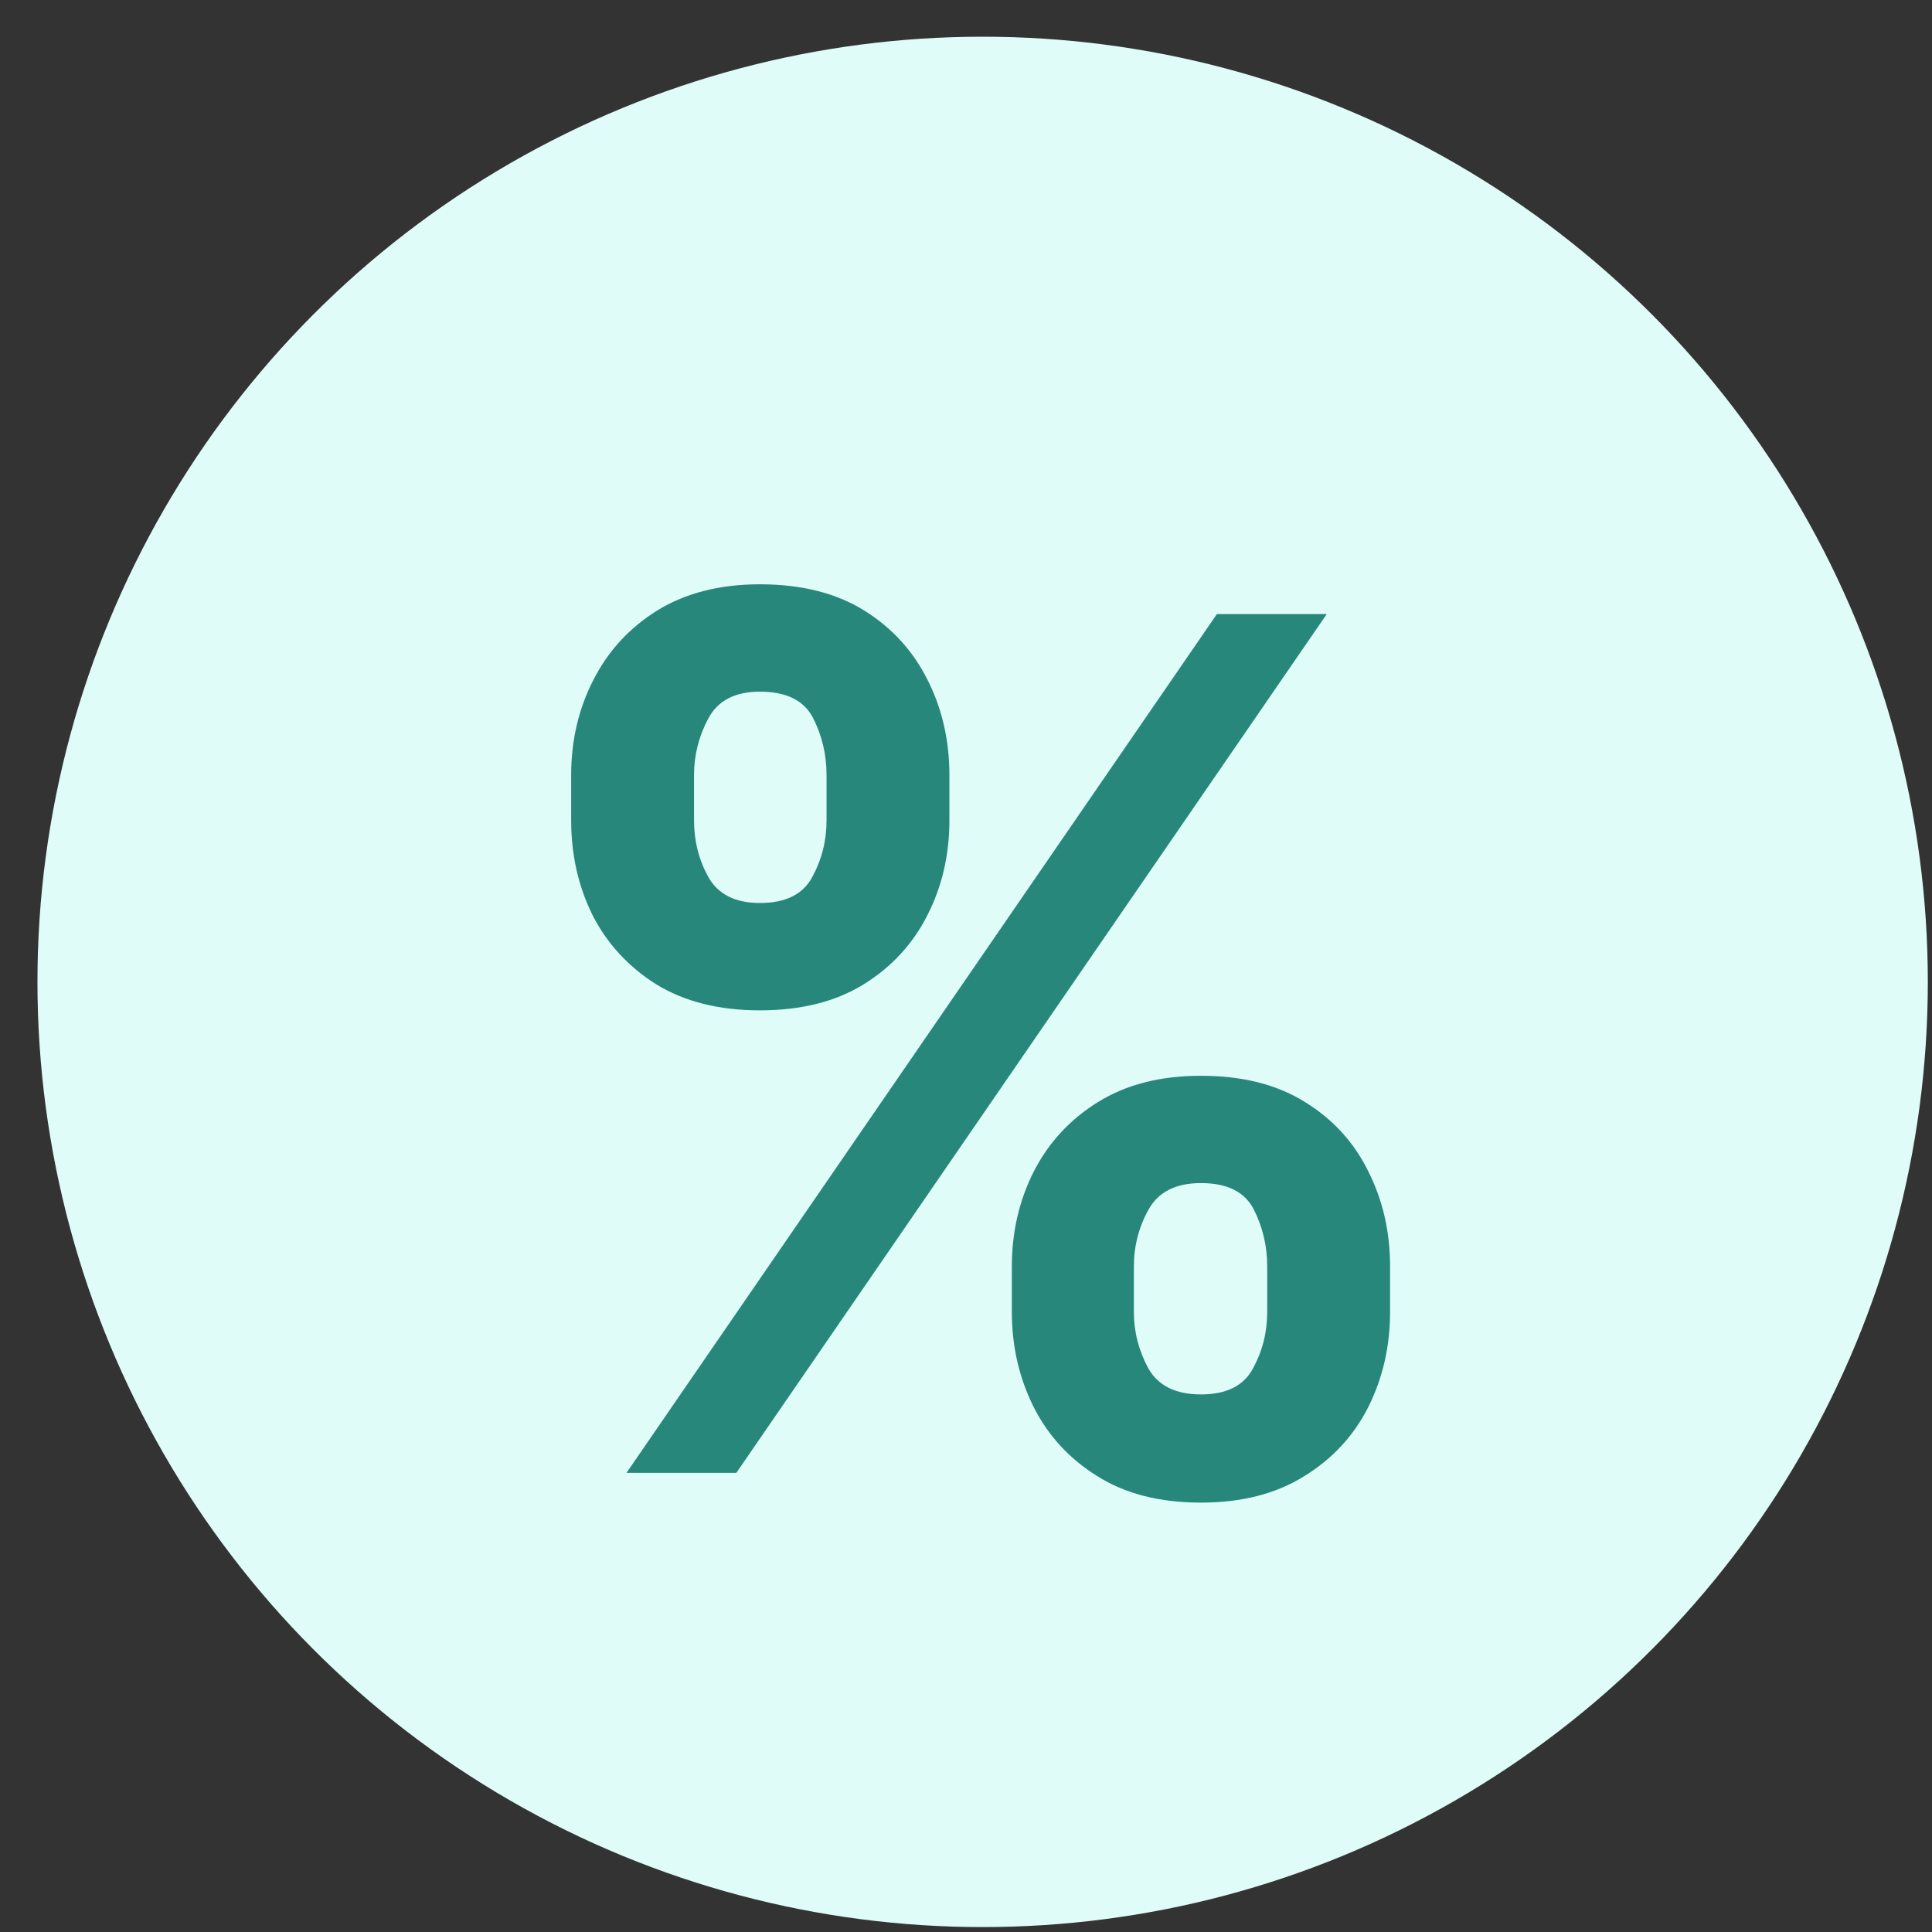 <svg width="44" height="44" viewBox="0 0 44 44" fill="none" xmlns="http://www.w3.org/2000/svg">
<rect x="0" y="0" width="44" height="44" fill="#333333" stroke="none"/>
<circle cx="22.379" cy="22.362" r="21.526" fill="#DFFCF8"/>
<path d="M23.044 29.876V28.845C23.044 28.062 23.21 27.342 23.541 26.686C23.878 26.024 24.366 25.496 25.002 25.101C25.645 24.7 26.428 24.5 27.352 24.5C28.287 24.5 29.074 24.697 29.71 25.092C30.353 25.486 30.837 26.015 31.162 26.677C31.493 27.333 31.658 28.055 31.658 28.845V29.876C31.658 30.659 31.493 31.382 31.162 32.044C30.831 32.7 30.344 33.225 29.701 33.62C29.058 34.021 28.275 34.221 27.352 34.221C26.416 34.221 25.629 34.021 24.993 33.62C24.356 33.225 23.872 32.7 23.541 32.044C23.21 31.382 23.044 30.659 23.044 29.876ZM25.823 28.845V29.876C25.823 30.328 25.932 30.755 26.148 31.156C26.371 31.557 26.772 31.757 27.352 31.757C27.931 31.757 28.326 31.56 28.536 31.165C28.752 30.77 28.86 30.341 28.86 29.876V28.845C28.86 28.38 28.758 27.947 28.555 27.546C28.351 27.145 27.95 26.944 27.352 26.944C26.779 26.944 26.381 27.145 26.158 27.546C25.935 27.947 25.823 28.38 25.823 28.845ZM13.008 18.684V17.652C13.008 16.863 13.177 16.14 13.514 15.485C13.851 14.822 14.338 14.294 14.975 13.899C15.618 13.505 16.395 13.307 17.305 13.307C18.247 13.307 19.037 13.505 19.674 13.899C20.31 14.294 20.794 14.822 21.125 15.485C21.456 16.14 21.622 16.863 21.622 17.652V18.684C21.622 19.473 21.453 20.196 21.116 20.852C20.784 21.507 20.297 22.032 19.654 22.427C19.018 22.816 18.235 23.01 17.305 23.01C16.376 23.01 15.589 22.812 14.946 22.418C14.31 22.017 13.826 21.491 13.495 20.842C13.17 20.186 13.008 19.467 13.008 18.684ZM15.806 17.652V18.684C15.806 19.148 15.914 19.578 16.131 19.973C16.353 20.368 16.745 20.565 17.305 20.565C17.891 20.565 18.289 20.368 18.499 19.973C18.715 19.578 18.824 19.148 18.824 18.684V17.652C18.824 17.188 18.722 16.755 18.518 16.354C18.314 15.953 17.91 15.752 17.305 15.752C16.739 15.752 16.347 15.956 16.131 16.363C15.914 16.771 15.806 17.2 15.806 17.652ZM14.268 33.543L27.714 13.985H30.216L16.77 33.543H14.268Z" fill="#27877B"/>
</svg>
